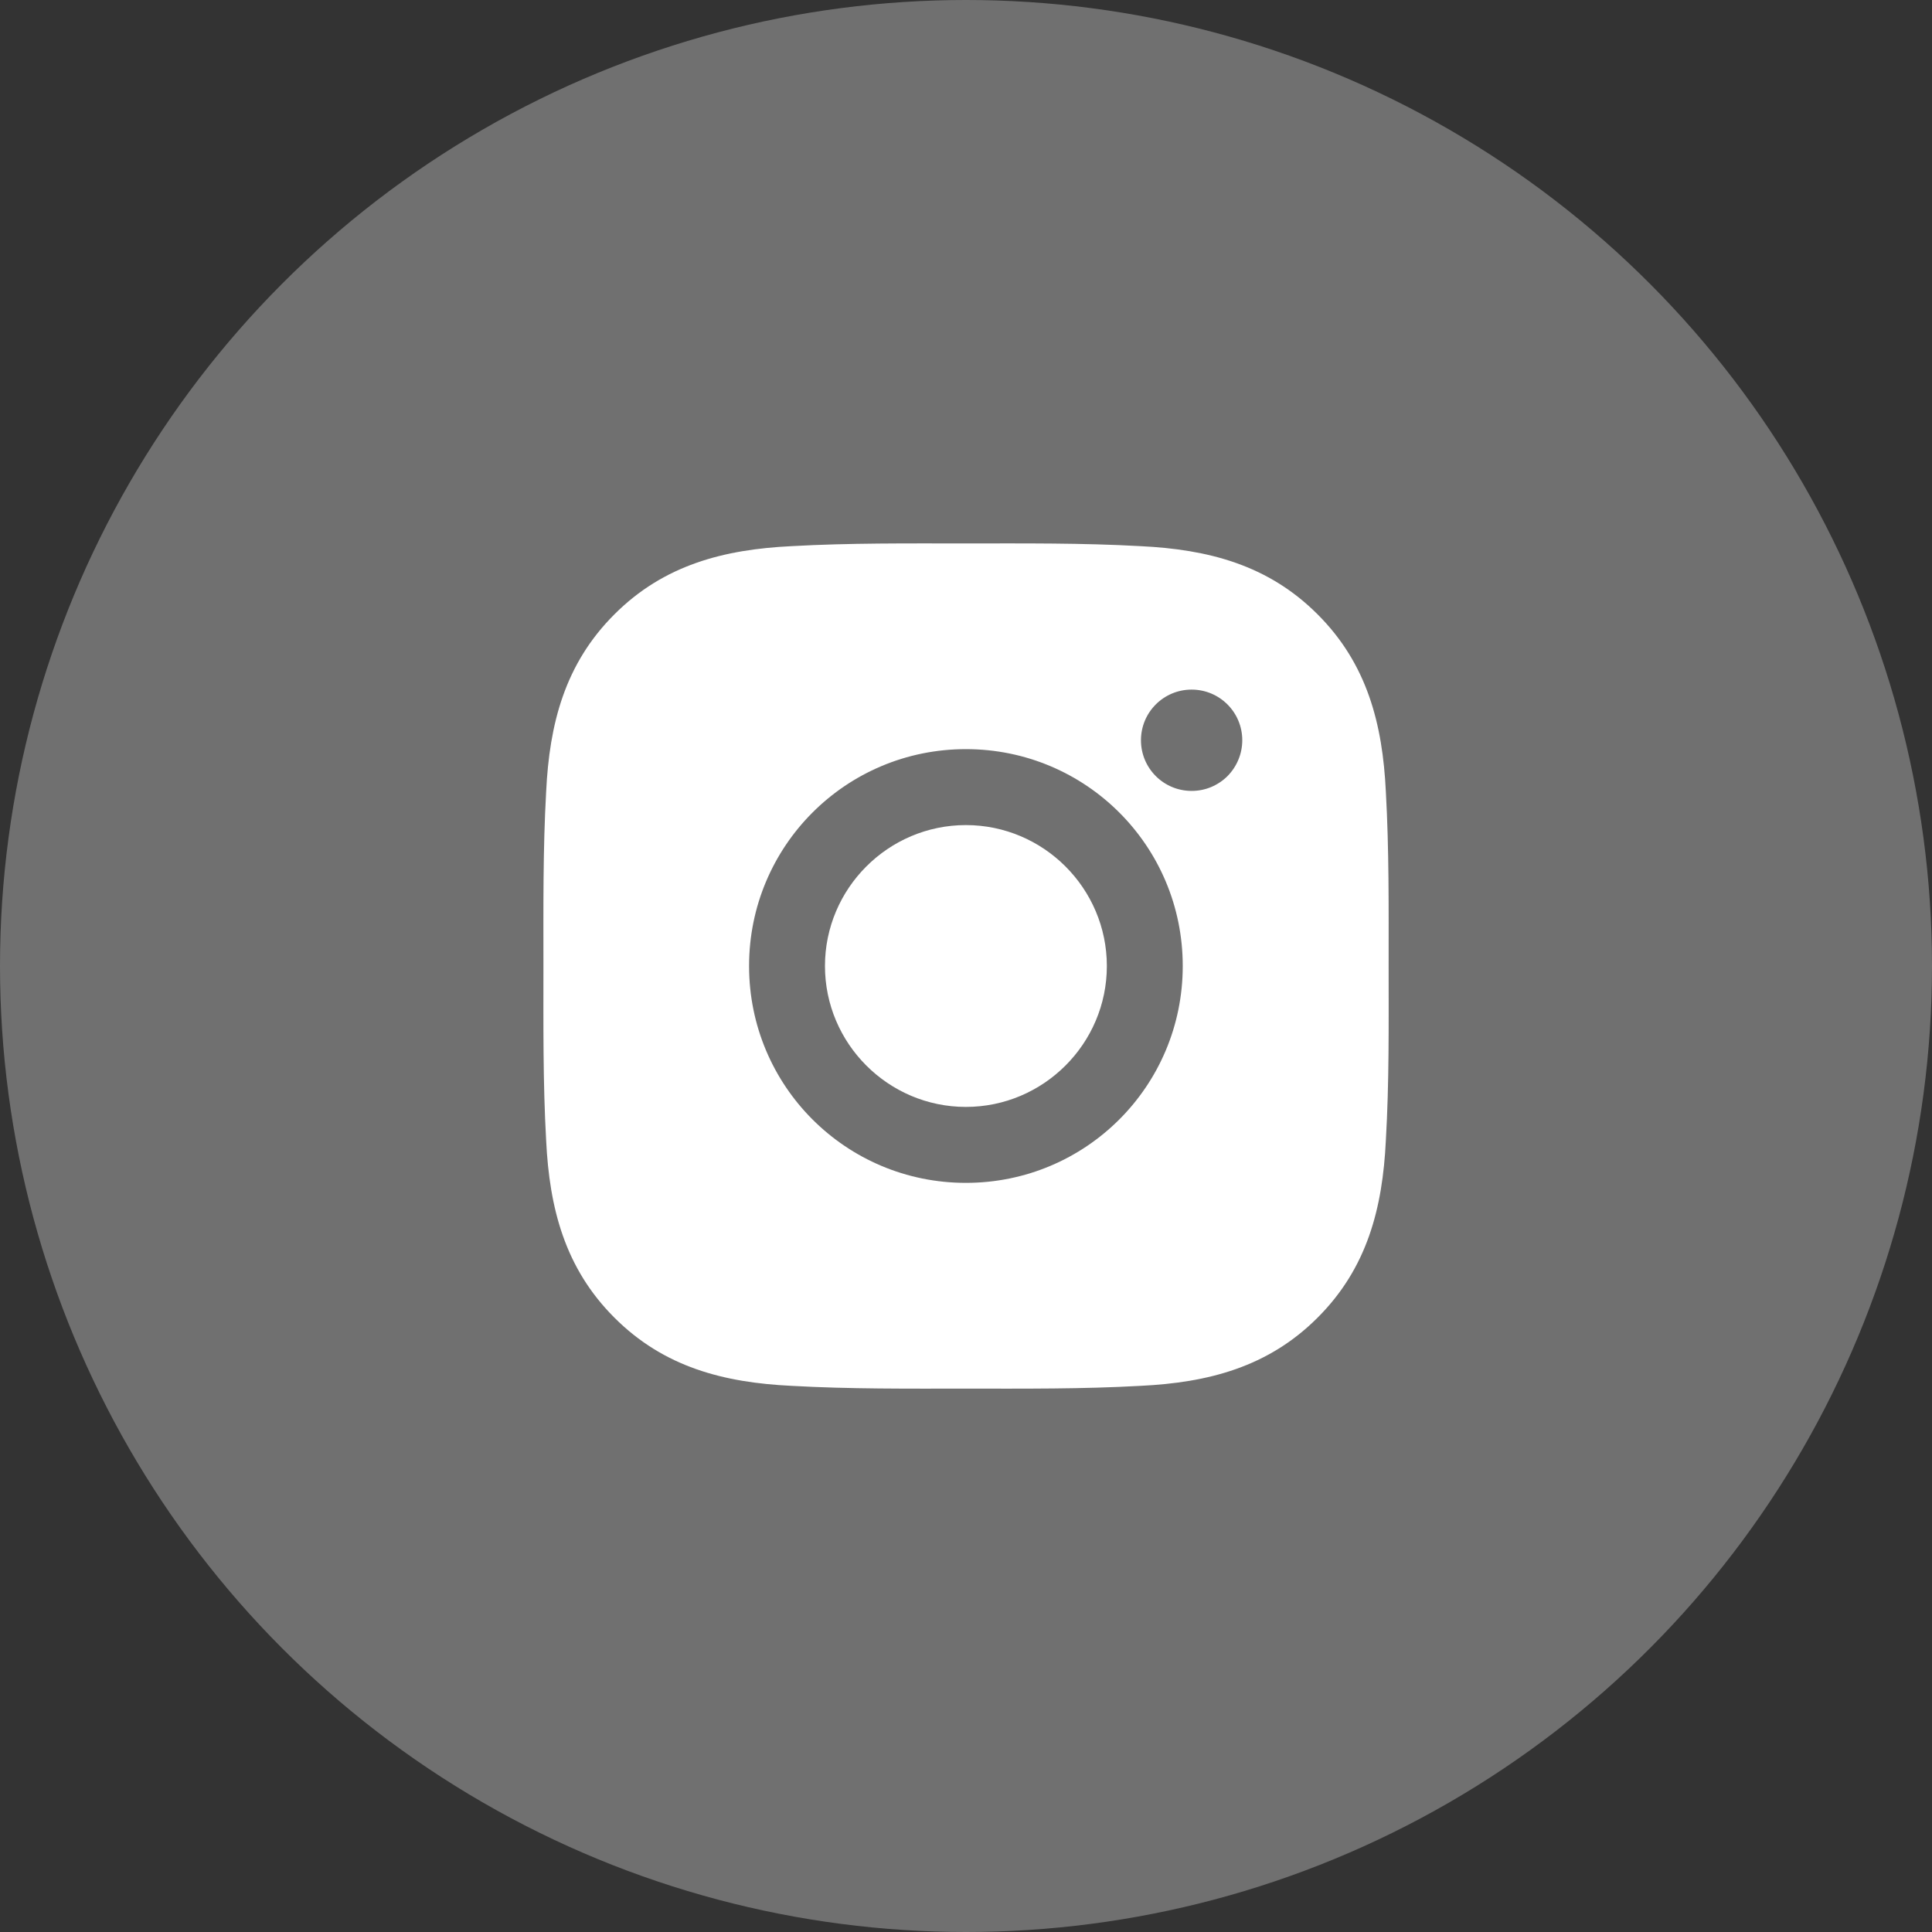 <svg xmlns="http://www.w3.org/2000/svg" xmlns:xlink="http://www.w3.org/1999/xlink" width="32" height="32" viewBox="0 0 32 32" fill="none">
<rect x="0" y="0" width="32" height="32" fill="#333333" stroke="none"/>
<circle cx="16" cy="16" r="16"   fill="#FFFFFF" fill-opacity="0.3">
</circle>
<path d="M15.998 13.666C14.713 13.666 13.664 14.715 13.664 16C13.664 17.285 14.713 18.334 15.998 18.334C17.284 18.334 18.333 17.285 18.333 16C18.333 14.715 17.284 13.666 15.998 13.666ZM23 16C23 15.033 23.008 14.075 22.954 13.111C22.9 11.99 22.644 10.995 21.824 10.176C21.003 9.354 20.01 9.1 18.89 9.046C17.923 8.992 16.965 9.001 16 9.001C15.033 9.001 14.075 8.992 13.111 9.046C11.99 9.1 10.995 9.356 10.176 10.176C9.354 10.997 9.1 11.99 9.046 13.111C8.992 14.077 9.001 15.035 9.001 16C9.001 16.965 8.992 17.924 9.046 18.89C9.1 20.01 9.356 21.005 10.176 21.824C10.997 22.646 11.99 22.9 13.111 22.954C14.077 23.008 15.035 23 16 23C16.967 23 17.925 23.008 18.89 22.954C20.01 22.9 21.005 22.644 21.824 21.824C22.646 21.003 22.9 20.01 22.954 18.89C23.01 17.924 23 16.967 23 16ZM15.998 19.592C14.011 19.592 12.407 17.988 12.407 16C12.407 14.012 14.011 12.408 15.998 12.408C17.986 12.408 19.59 14.012 19.59 16C19.59 17.988 17.986 19.592 15.998 19.592ZM19.737 13.1C19.273 13.1 18.898 12.725 18.898 12.261C18.898 11.797 19.273 11.422 19.737 11.422C20.201 11.422 20.576 11.797 20.576 12.261C20.576 12.371 20.554 12.481 20.512 12.582C20.47 12.684 20.408 12.777 20.331 12.855C20.253 12.933 20.16 12.994 20.058 13.037C19.956 13.079 19.847 13.1 19.737 13.1Z"   fill="#FFFFFF" >
</path>
</svg>
